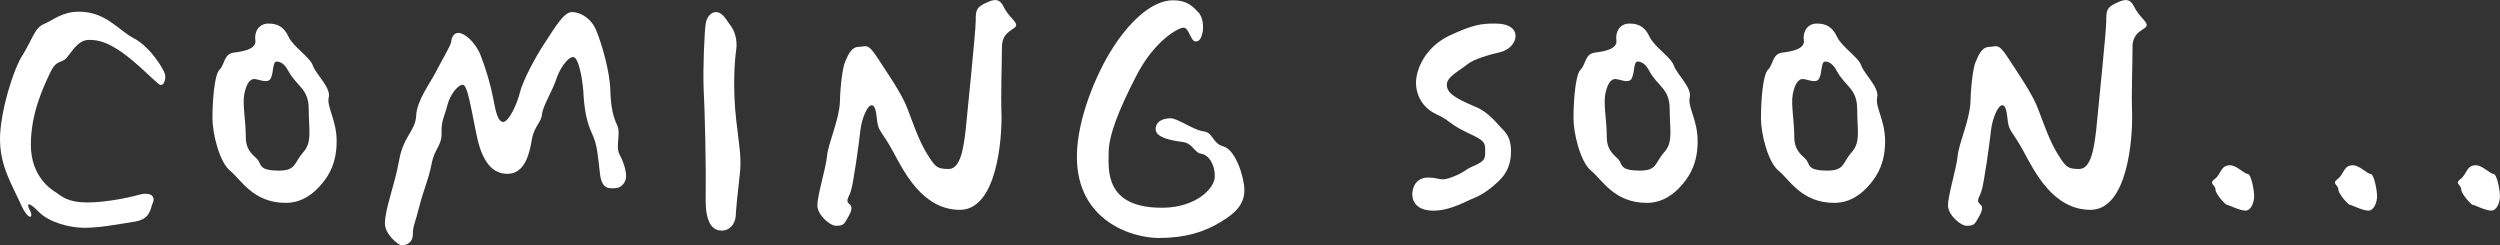 <?xml version="1.0" encoding="UTF-8"?>
<svg id="Layer_2" data-name="Layer 2" xmlns="http://www.w3.org/2000/svg" viewBox="0 0 664.97 65.26">
  <rect x="0" y="0" width="664.97" height="65.26" fill="#333333" stroke="none"/>
  <defs>
    <style>
      .cls-1 {
        fill: #fff;
      }
    </style>
  </defs>
  <g id="Layer_1-2" data-name="Layer 1">
    <g>
      <path class="cls-1" d="M42.22,22.34c-1.44-1.09-6.09-5.87-9.86-8.47s-6.09-3.26-8.64-3.26-3.88,2.06-5.65,4.35c-1.66,2.28-2.88.43-4.76,4.45-1.88,4.02-5.1,10.76-5.1,19.12s5.32,11.84,6.76,12.71c1.44.98,3.1,2.61,8.2,2.61s11.19-1.3,13.85-2.06c2.66-.76,4.43.22,3.66,2.06-.78,1.85-.66,4.45-4.88,5.11-4.21.65-9.09,1.63-13.3,1.63s-9.53-1.52-12.19-4.24c-2.66-2.72-3.44-2.5-2.33-.33,1.11,2.17-.55,2.83-2.66-2.17-2.22-4.89-5.32-9.78-5.32-16.84S3.55,18.32,6.09,14.52c2.44-3.91,3.21-7.28,5.65-8.15,2.33-.98,4.76-3.26,9.31-3.26,7.09,0,10.53,5,14.52,7.06,4.43,2.28,7.98,8.26,8.31,9.56.33,1.19-.33,3.69-1.66,2.61Z"/>
      <path class="cls-1" d="M85.54,48.96c-1.99,2.39-5.1,5-9.53,5-8.75,0-11.97-6.3-14.85-8.58-2.77-2.28-4.65-9.78-4.65-13.91s.44-11.52,1.88-12.93c1.44-1.41,1.11-4.24,3.88-4.56,2.88-.33,5.98-1.09,5.65-3.26s.89-4.45,3.44-4.45c2.22,0,4.1.65,5.43,3.59,1.44,2.82,5.65,5.32,6.43,7.6.78,2.28,4.88,5.87,4.21,8.47-.55,2.61,2.11,5.98,2.11,11.62s-1.88,8.91-3.99,11.41ZM76.68,18.87c-.89-1.74-1.99-2.5-3.1-2.5s-.78,2.93-1.55,4.45c-.78,1.52-2.88.33-4.21.22-1.44-.22-2.44,1.63-2.88,4.24s.44,6.95.44,11.19,2.88,5.21,3.44,6.41c.66,1.3.66,2.5,5.32,2.5s3.99-1.96,6.43-4.78c2.55-2.72,1.55-5.98,1.55-11.52s-3.1-5.98-5.43-10.21Z"/>
      <path class="cls-1" d="M163.78,50.05c-1.44,0-3.77.65-4.21-4.02-.55-4.56-.67-7.5-2.11-10.54s-1.99-6.41-2.22-9.89c-.11-3.58-1.22-10.43-2.77-10.43s-3.77,3.37-4.65,6.3c-1,2.82-3.44,6.84-3.66,8.91-.11,2.06-1.99,3.15-2.66,6.52-.55,3.37-1.66,9.34-6.54,9.34s-7.2-4.78-8.42-11.41c-1.33-6.52-2.22-12.28-3.44-12.28-1.33,0-3.44,2.72-4.1,5.43-.66,2.72-1.66,4.02-1.55,7.39.11,3.37-1.88,4.13-2.66,8.26-.78,4.13-2.22,7.06-3.32,11.52-1.11,4.45-1.66,5-1.66,7.17,0,2.28-1.77,2.93-2.88,2.93s-4.54-3.04-4.54-5.76c0-4.02,2.66-10.43,3.77-16.84,1.11-6.41,4.43-7.93,4.54-11.95.22-4.02,3.66-8.47,5.21-11.52s3.88-6.84,4.1-8.04c.11-1.09.55-2.39,1.99-2.39s4.32,2.28,5.76,5.76c1.44,3.59,2.77,8.15,3.44,11.73.66,3.48,1.22,6.19,2.66,6.19s3.66-4.67,4.43-7.82c.78-3.15,3.99-9.23,6.65-13.25,2.66-4.02,4.99-8.15,7.2-8.15s5.21,1.63,6.54,5.11c1.44,3.48,3.55,10.86,3.66,15.64s.89,7.5,1.88,9.45c.89,1.96-.44,5.43.44,7.39,1,1.85,1.88,4.24,1.88,6.08,0,1.74-1.44,3.15-2.77,3.15Z"/>
      <path class="cls-1" d="M195.69,57.54c-.22,2.17-1.66,3.8-3.66,3.8s-4.54-1.2-4.32-9.02c.11-7.82-.22-23.03-.55-28.68-.22-5.54.22-15.43.55-17.27.22-1.96,1.55-3.15,2.66-3.15,1.88,0,2.77,2.06,3.88,3.48s1.99,3.8,1.55,6.74-.89,10.21,0,18.25c.89,7.93,1.55,10.54.89,15.43-.55,4.89-.89,8.15-1,10.43Z"/>
      <path class="cls-1" d="M266.5,12.46c0,4.45-.33,12.17-.11,18.14.11,5.98-1.11,25.21-11.08,25.21s-14.96-10.32-17.73-15.43c-2.77-5.11-3.88-5.43-4.21-7.82-.33-2.5-.44-4.56-1.55-4.56s-2.66,3.59-2.99,6.84c-.33,3.15-1.88,14.34-2.55,16.08-.55,1.74-1.55,2.5-.22,3.48,1.22,1.09-.55,3.37-1.11,4.46-.66,1.09-1.33,1.19-2.66,1.19-1.44,0-4.88-2.82-4.88-5.43s2.22-9.78,2.55-12.93c.22-3.26,3.21-9.67,3.44-14.45.11-4.78.78-9.34,1.33-10.65.67-1.41,1.44-4.13,3.77-4.13,1.77,0,2.22-1.2,4.77,2.72,2.44,3.8,6.54,9.56,8.09,13.69,1.55,4.02,2.99,8.37,5.1,11.84,2.22,3.58,2.66,4.24,5.87,4.24s3.99-5.76,4.54-10.54c.44-4.67,2.66-26.07,2.66-28.79s.11-3.48,2.11-4.56c2.1-.98,3.99-2.06,5.32.76,1.44,2.83,3.32,3.69,3.32,4.89s-3.77,1.41-3.77,5.76Z"/>
      <path class="cls-1" d="M324.67,59.06c-4.32,2.61-9.31,4.24-16.4,4.24s-21.83-4.45-21.83-21.62c0-10.21,5.43-22.6,9.53-28.9,3.99-6.3,10.08-12.71,16.07-12.71,3.66,0,5.21,1.63,6.54,3.04,1.44,1.3,1.55,3.91,1.33,5.32-.33,1.41-.67,2.61-1.88,2.61-1.33,0-1.77-3.69-3.21-3.69-1.33,0-7.76,3.37-12.63,12.93-4.88,9.45-7.31,15.97-7.31,20.42s-1.11,14.56,14.18,14.56c8.98,0,14.07-5.11,14.07-8.37s-1.66-5.65-3.55-5.98c-1.88-.22-2.33-2.82-4.99-3.15-2.66-.33-7.2-1.09-7.2-3.37s2.22-2.93,3.99-2.93c1.88,0,6.09,3.15,8.75,3.48,2.66.33,2.22,3.15,5.32,4.02,3.21.87,5.54,8.26,5.54,11.62s-1.88,5.87-6.32,8.47Z"/>
      <path class="cls-1" d="M399.02,13.87c-2.77.65-7.09,1.85-8.75,3.26s-5.43,3.26-5.43,5.32,1.44,3.37,7.65,5.98c3.55,1.41,6.09,4.89,7.09,5.87,1.11,1.09,2.33,2.5,2.33,5.98s-1.22,5.87-3.1,7.71c-1.88,1.85-3.99,3.48-6.43,4.56-2.55.98-6.54,3.48-11.08,3.48s-5.65-2.5-5.65-4.35,1-4.45,4.21-4.45,3.1,1.2,6.65-.22c3.55-1.41,2.88-1.85,5.87-3.04,2.88-1.3,2.66-2.06,2.66-4.35s-1.22-2.61-5.43-4.67c-4.21-2.06-3.99-2.93-7.54-4.56s-5.43-4.89-5.43-8.37,2.33-9.34,8.75-12.49c6.54-3.04,8.64-3.26,12.3-3.26,3.99,0,5.43,1.63,5.43,3.26,0,1.74-1.44,3.69-4.1,4.35Z"/>
      <path class="cls-1" d="M447.56,48.96c-1.99,2.39-5.1,5-9.53,5-8.75,0-11.97-6.3-14.85-8.58-2.77-2.28-4.65-9.78-4.65-13.91s.44-11.52,1.88-12.93c1.44-1.41,1.11-4.24,3.88-4.56,2.88-.33,5.98-1.09,5.65-3.26-.33-2.17.89-4.45,3.43-4.45,2.22,0,4.1.65,5.43,3.59,1.44,2.82,5.65,5.32,6.43,7.6.78,2.28,4.88,5.87,4.21,8.47-.55,2.61,2.11,5.98,2.11,11.62s-1.88,8.91-3.99,11.41ZM438.69,18.87c-.89-1.74-2-2.5-3.1-2.5s-.78,2.93-1.55,4.45-2.88.33-4.21.22c-1.44-.22-2.44,1.63-2.88,4.24s.44,6.95.44,11.19,2.88,5.21,3.43,6.41c.67,1.3.67,2.5,5.32,2.5s3.99-1.96,6.43-4.78c2.55-2.72,1.55-5.98,1.55-11.52s-3.1-5.98-5.43-10.21Z"/>
      <path class="cls-1" d="M497.42,48.96c-1.99,2.39-5.1,5-9.53,5-8.75,0-11.97-6.3-14.85-8.58-2.77-2.28-4.65-9.78-4.65-13.91s.44-11.52,1.88-12.93c1.44-1.41,1.11-4.24,3.88-4.56,2.88-.33,5.98-1.09,5.65-3.26-.33-2.17.89-4.45,3.43-4.45,2.22,0,4.1.65,5.43,3.59,1.44,2.82,5.65,5.32,6.43,7.6.78,2.28,4.88,5.87,4.21,8.47-.55,2.61,2.11,5.98,2.11,11.62s-1.88,8.91-3.99,11.41ZM488.56,18.87c-.89-1.74-2-2.5-3.1-2.5s-.78,2.93-1.55,4.45-2.88.33-4.21.22c-1.44-.22-2.44,1.63-2.88,4.24s.44,6.95.44,11.19,2.88,5.21,3.43,6.41c.67,1.3.67,2.5,5.32,2.5s3.99-1.96,6.43-4.78c2.55-2.72,1.55-5.98,1.55-11.52s-3.1-5.98-5.43-10.21Z"/>
      <path class="cls-1" d="M567.23,12.46c0,4.45-.33,12.17-.11,18.14.11,5.98-1.11,25.21-11.08,25.21s-14.96-10.32-17.73-15.43-3.88-5.43-4.21-7.82c-.33-2.5-.44-4.56-1.55-4.56s-2.66,3.59-2.99,6.84c-.33,3.15-1.88,14.34-2.55,16.08-.55,1.74-1.55,2.5-.22,3.48,1.22,1.09-.55,3.37-1.11,4.46-.67,1.09-1.33,1.19-2.66,1.19-1.44,0-4.88-2.82-4.88-5.43s2.22-9.78,2.55-12.93c.22-3.26,3.21-9.67,3.43-14.45.11-4.78.78-9.34,1.33-10.65.67-1.41,1.44-4.13,3.77-4.13,1.77,0,2.22-1.2,4.76,2.72,2.44,3.8,6.54,9.56,8.09,13.69,1.55,4.02,2.99,8.37,5.1,11.84,2.22,3.58,2.66,4.24,5.87,4.24s3.99-5.76,4.54-10.54c.44-4.67,2.66-26.07,2.66-28.79s.11-3.48,2.11-4.56c2.11-.98,3.99-2.06,5.32.76,1.44,2.83,3.32,3.69,3.32,4.89s-3.77,1.41-3.77,5.76Z"/>
      <path class="cls-1" d="M597.26,56.02c-1.55,0-4.43-1.52-4.88-1.52s-3.1-2.93-3.1-4.13-1.88-1.52-.22-2.72c1.77-1.3,1.55-3.69,4.1-3.69,1.77,0,3.77,2.28,4.65,2.28,1,0,1.77,4.46,1.77,5.98s-.78,3.8-2.33,3.8Z"/>
      <path class="cls-1" d="M629.95,56.02c-1.55,0-4.43-1.52-4.88-1.52s-3.1-2.93-3.1-4.13-1.88-1.52-.22-2.72c1.77-1.3,1.55-3.69,4.1-3.69,1.77,0,3.77,2.28,4.65,2.28,1,0,1.77,4.46,1.77,5.98s-.78,3.8-2.33,3.8Z"/>
      <path class="cls-1" d="M662.64,56.02c-1.55,0-4.43-1.52-4.88-1.52s-3.1-2.93-3.1-4.13-1.88-1.52-.22-2.72c1.77-1.3,1.55-3.69,4.1-3.69,1.77,0,3.77,2.28,4.65,2.28,1,0,1.77,4.46,1.77,5.98s-.78,3.8-2.33,3.8Z"/>
    </g>
  </g>
</svg>